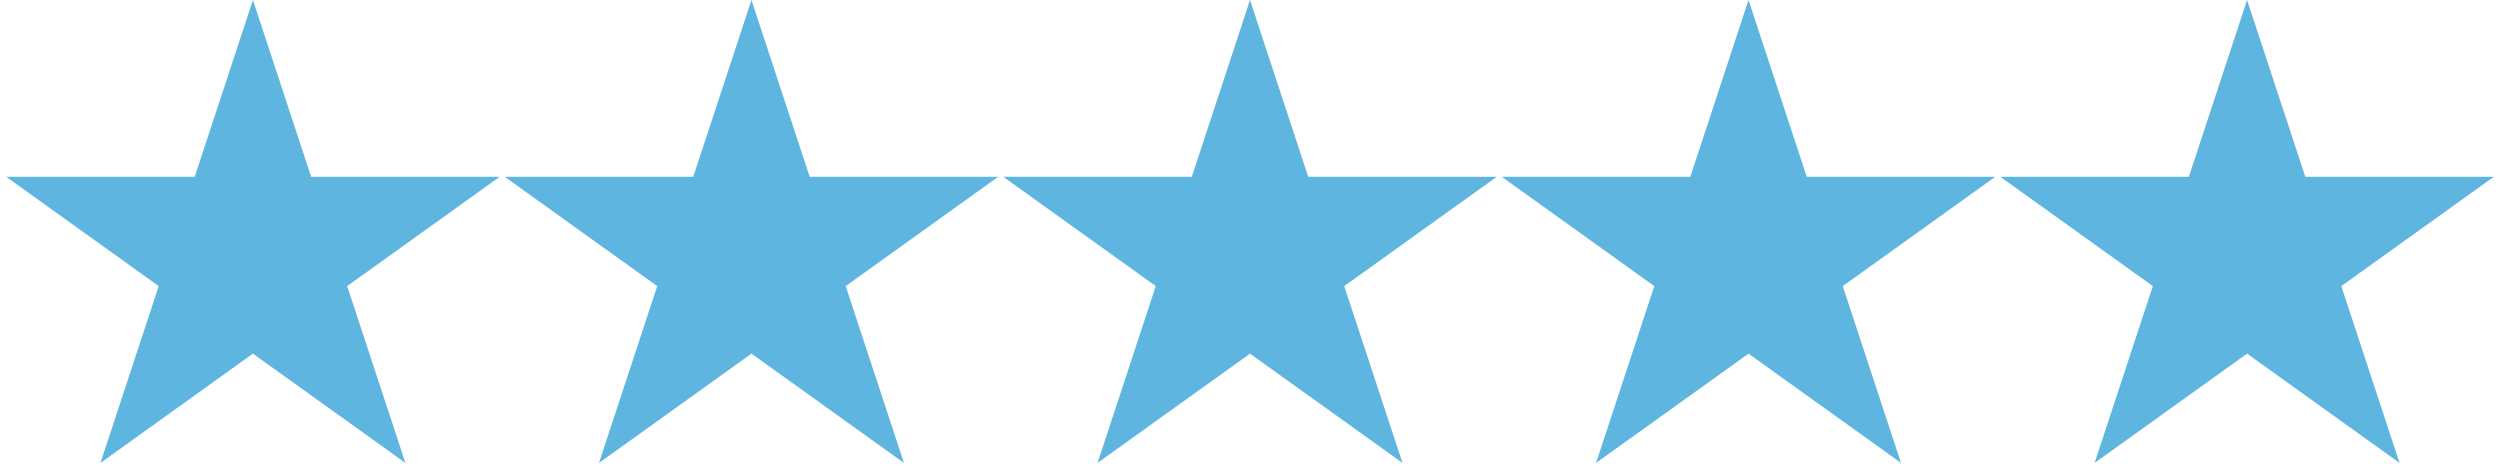 <svg width="201" height="38" viewBox="0 0 201 38" fill="none" xmlns="http://www.w3.org/2000/svg">
<path d="M20.336 0L25.018 14.216H40.171L27.912 23.003L32.595 37.219L20.336 28.433L8.077 37.219L12.759 23.003L0.5 14.216H15.653L20.336 0Z" fill="#5EB6E0"/>
<path d="M60.418 0L65.1 14.216H80.253L67.994 23.003L72.677 37.219L60.418 28.433L48.158 37.219L52.841 23.003L40.582 14.216H55.735L60.418 0Z" fill="#5EB6E0"/>
<path d="M100.501 0L105.183 14.216H120.336L108.077 23.003L112.76 37.219L100.501 28.433L88.242 37.219L92.924 23.003L80.665 14.216H95.818L100.501 0Z" fill="#5EB6E0"/>
<path d="M140.582 0L145.264 14.216H160.417L148.158 23.003L152.841 37.219L140.582 28.433L128.323 37.219L133.005 23.003L120.746 14.216H135.899L140.582 0Z" fill="#5EB6E0"/>
<path d="M180.665 0L185.347 14.216H200.5L188.241 23.003L192.924 37.219L180.665 28.433L168.406 37.219L173.088 23.003L160.829 14.216H175.982L180.665 0Z" fill="#5EB6E0"/>
</svg>
